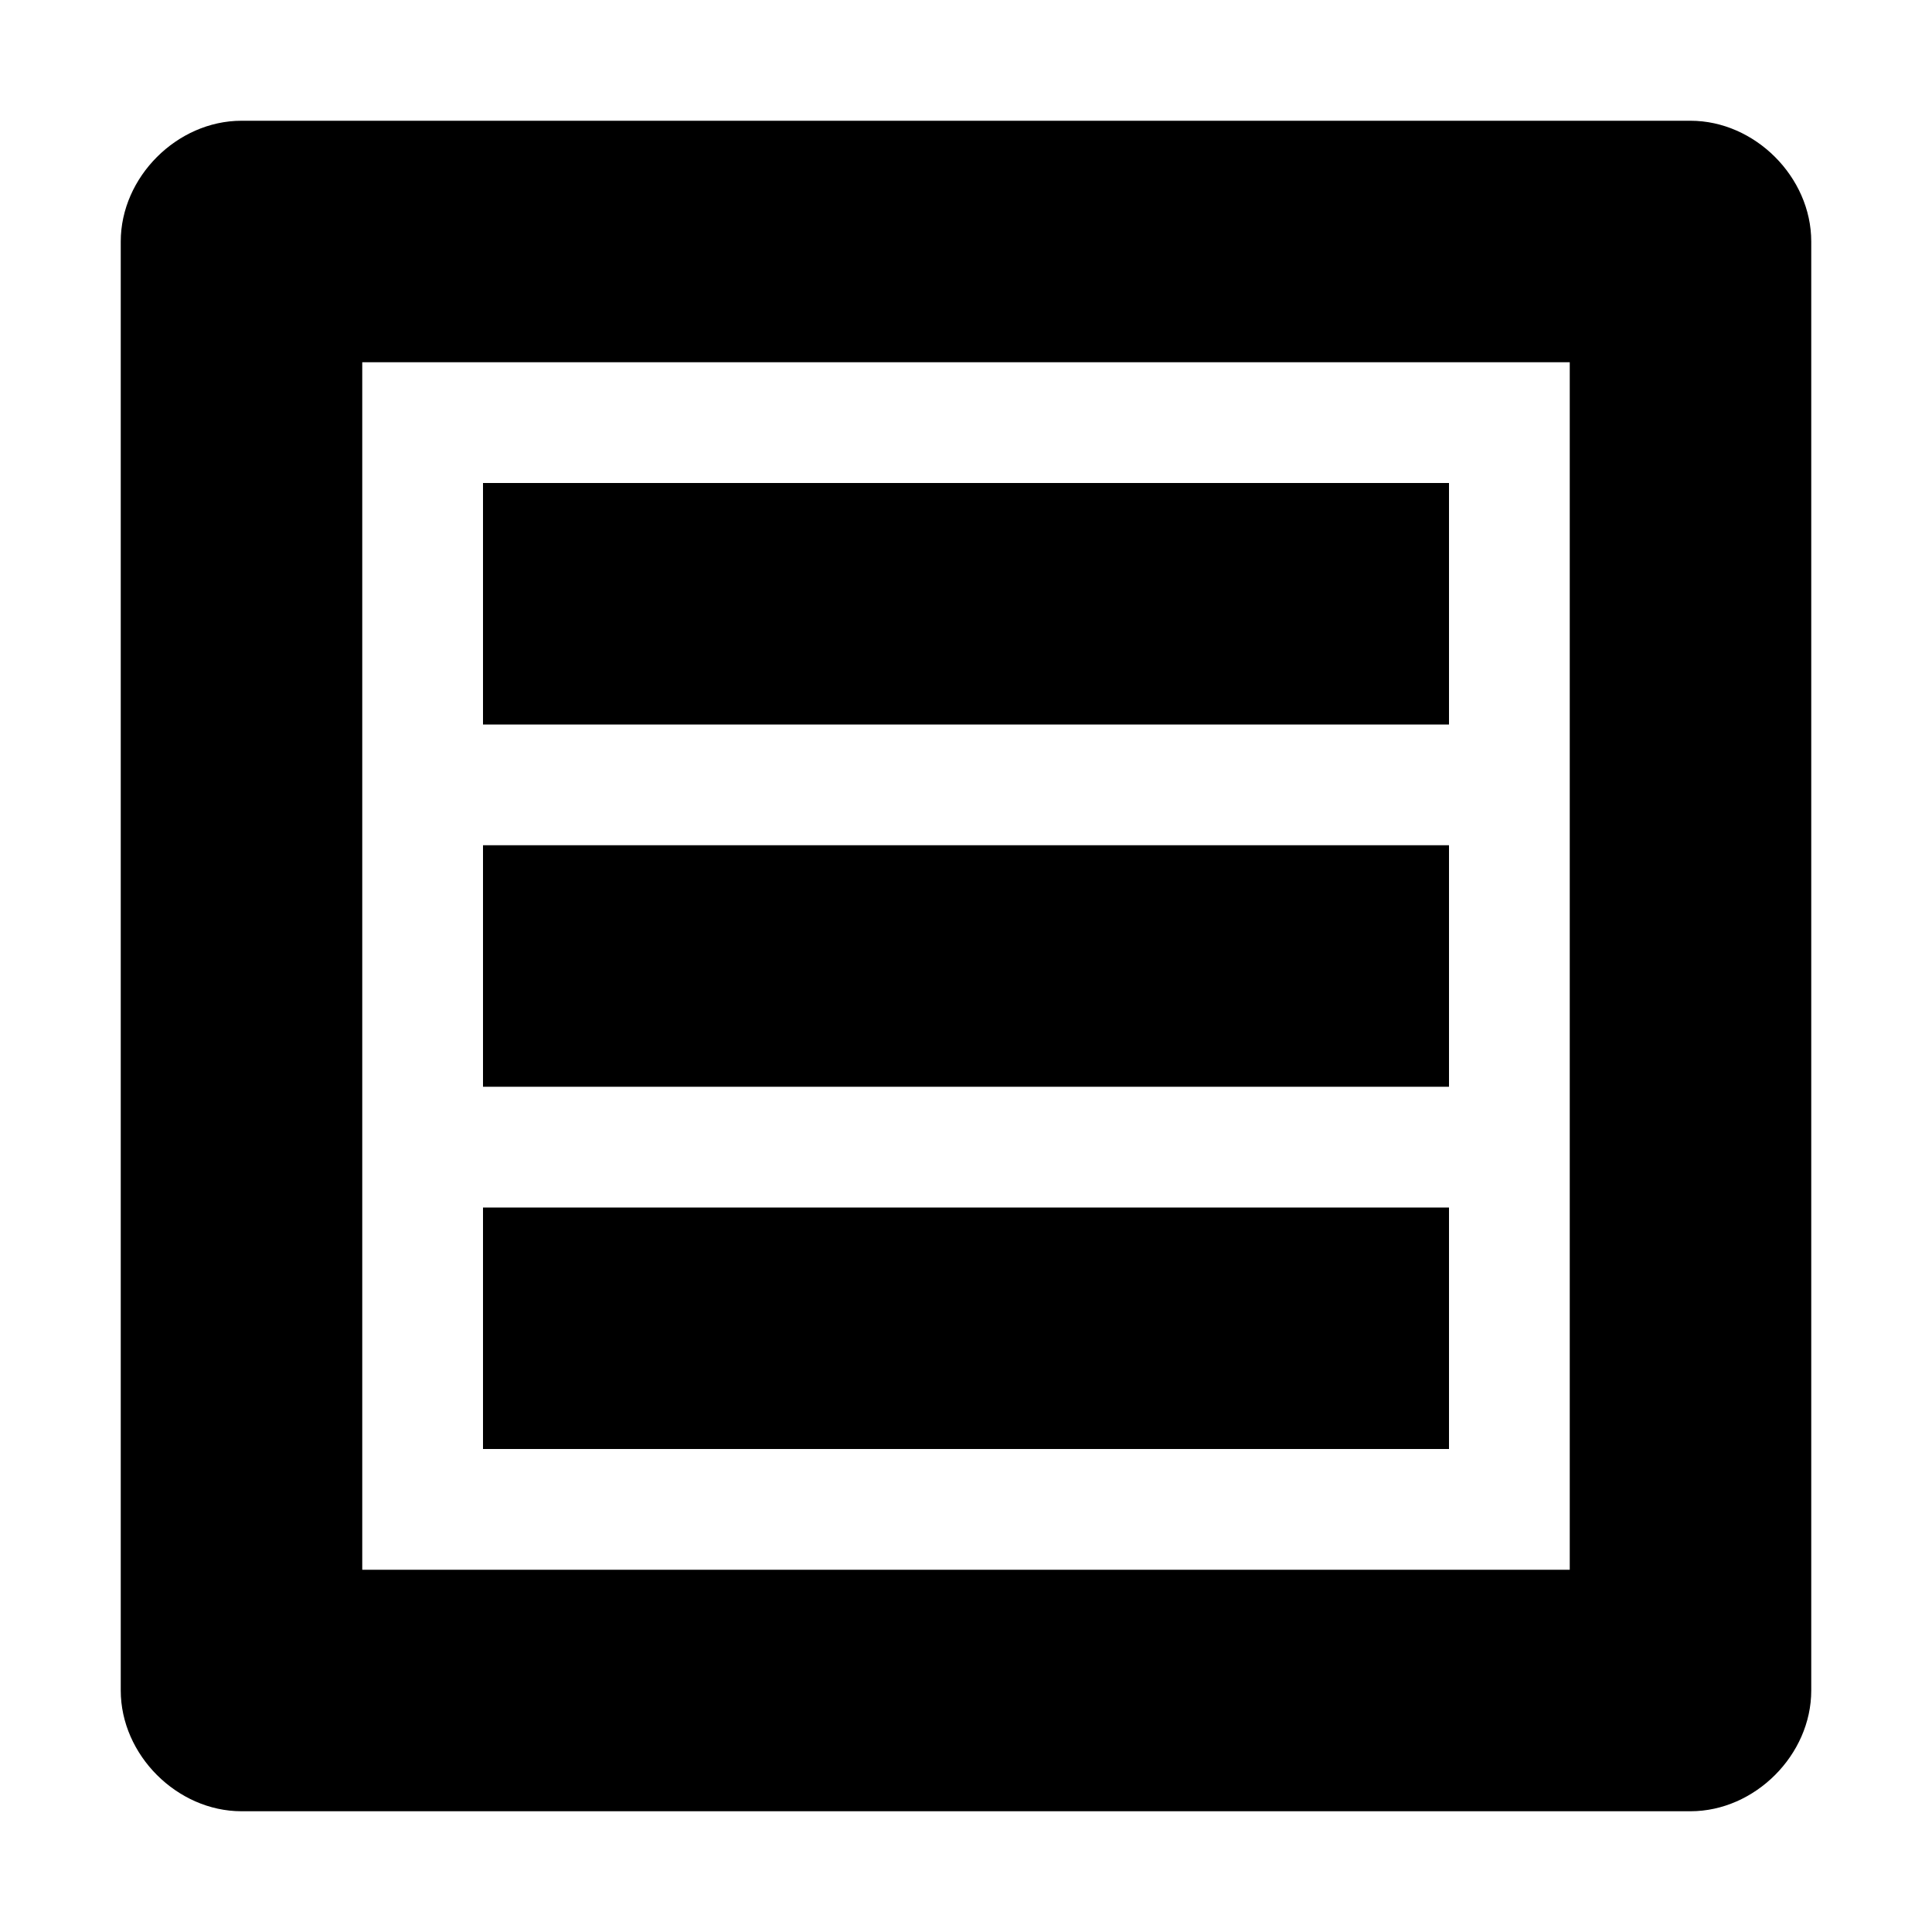 <svg viewBox="0 0 24 24"><path d="M18 6H6v3h12V6zM6 10.5h12v3H6v-3zM18 15H6v3h12v-3zM3 1.5c-.8 0-1.5.7-1.5 1.5v18c0 .8.7 1.5 1.5 1.5h18c.8 0 1.5-.7 1.5-1.5V3c0-.8-.7-1.5-1.5-1.5H3zm1.5 3h15v15h-15v-15z"/></svg>